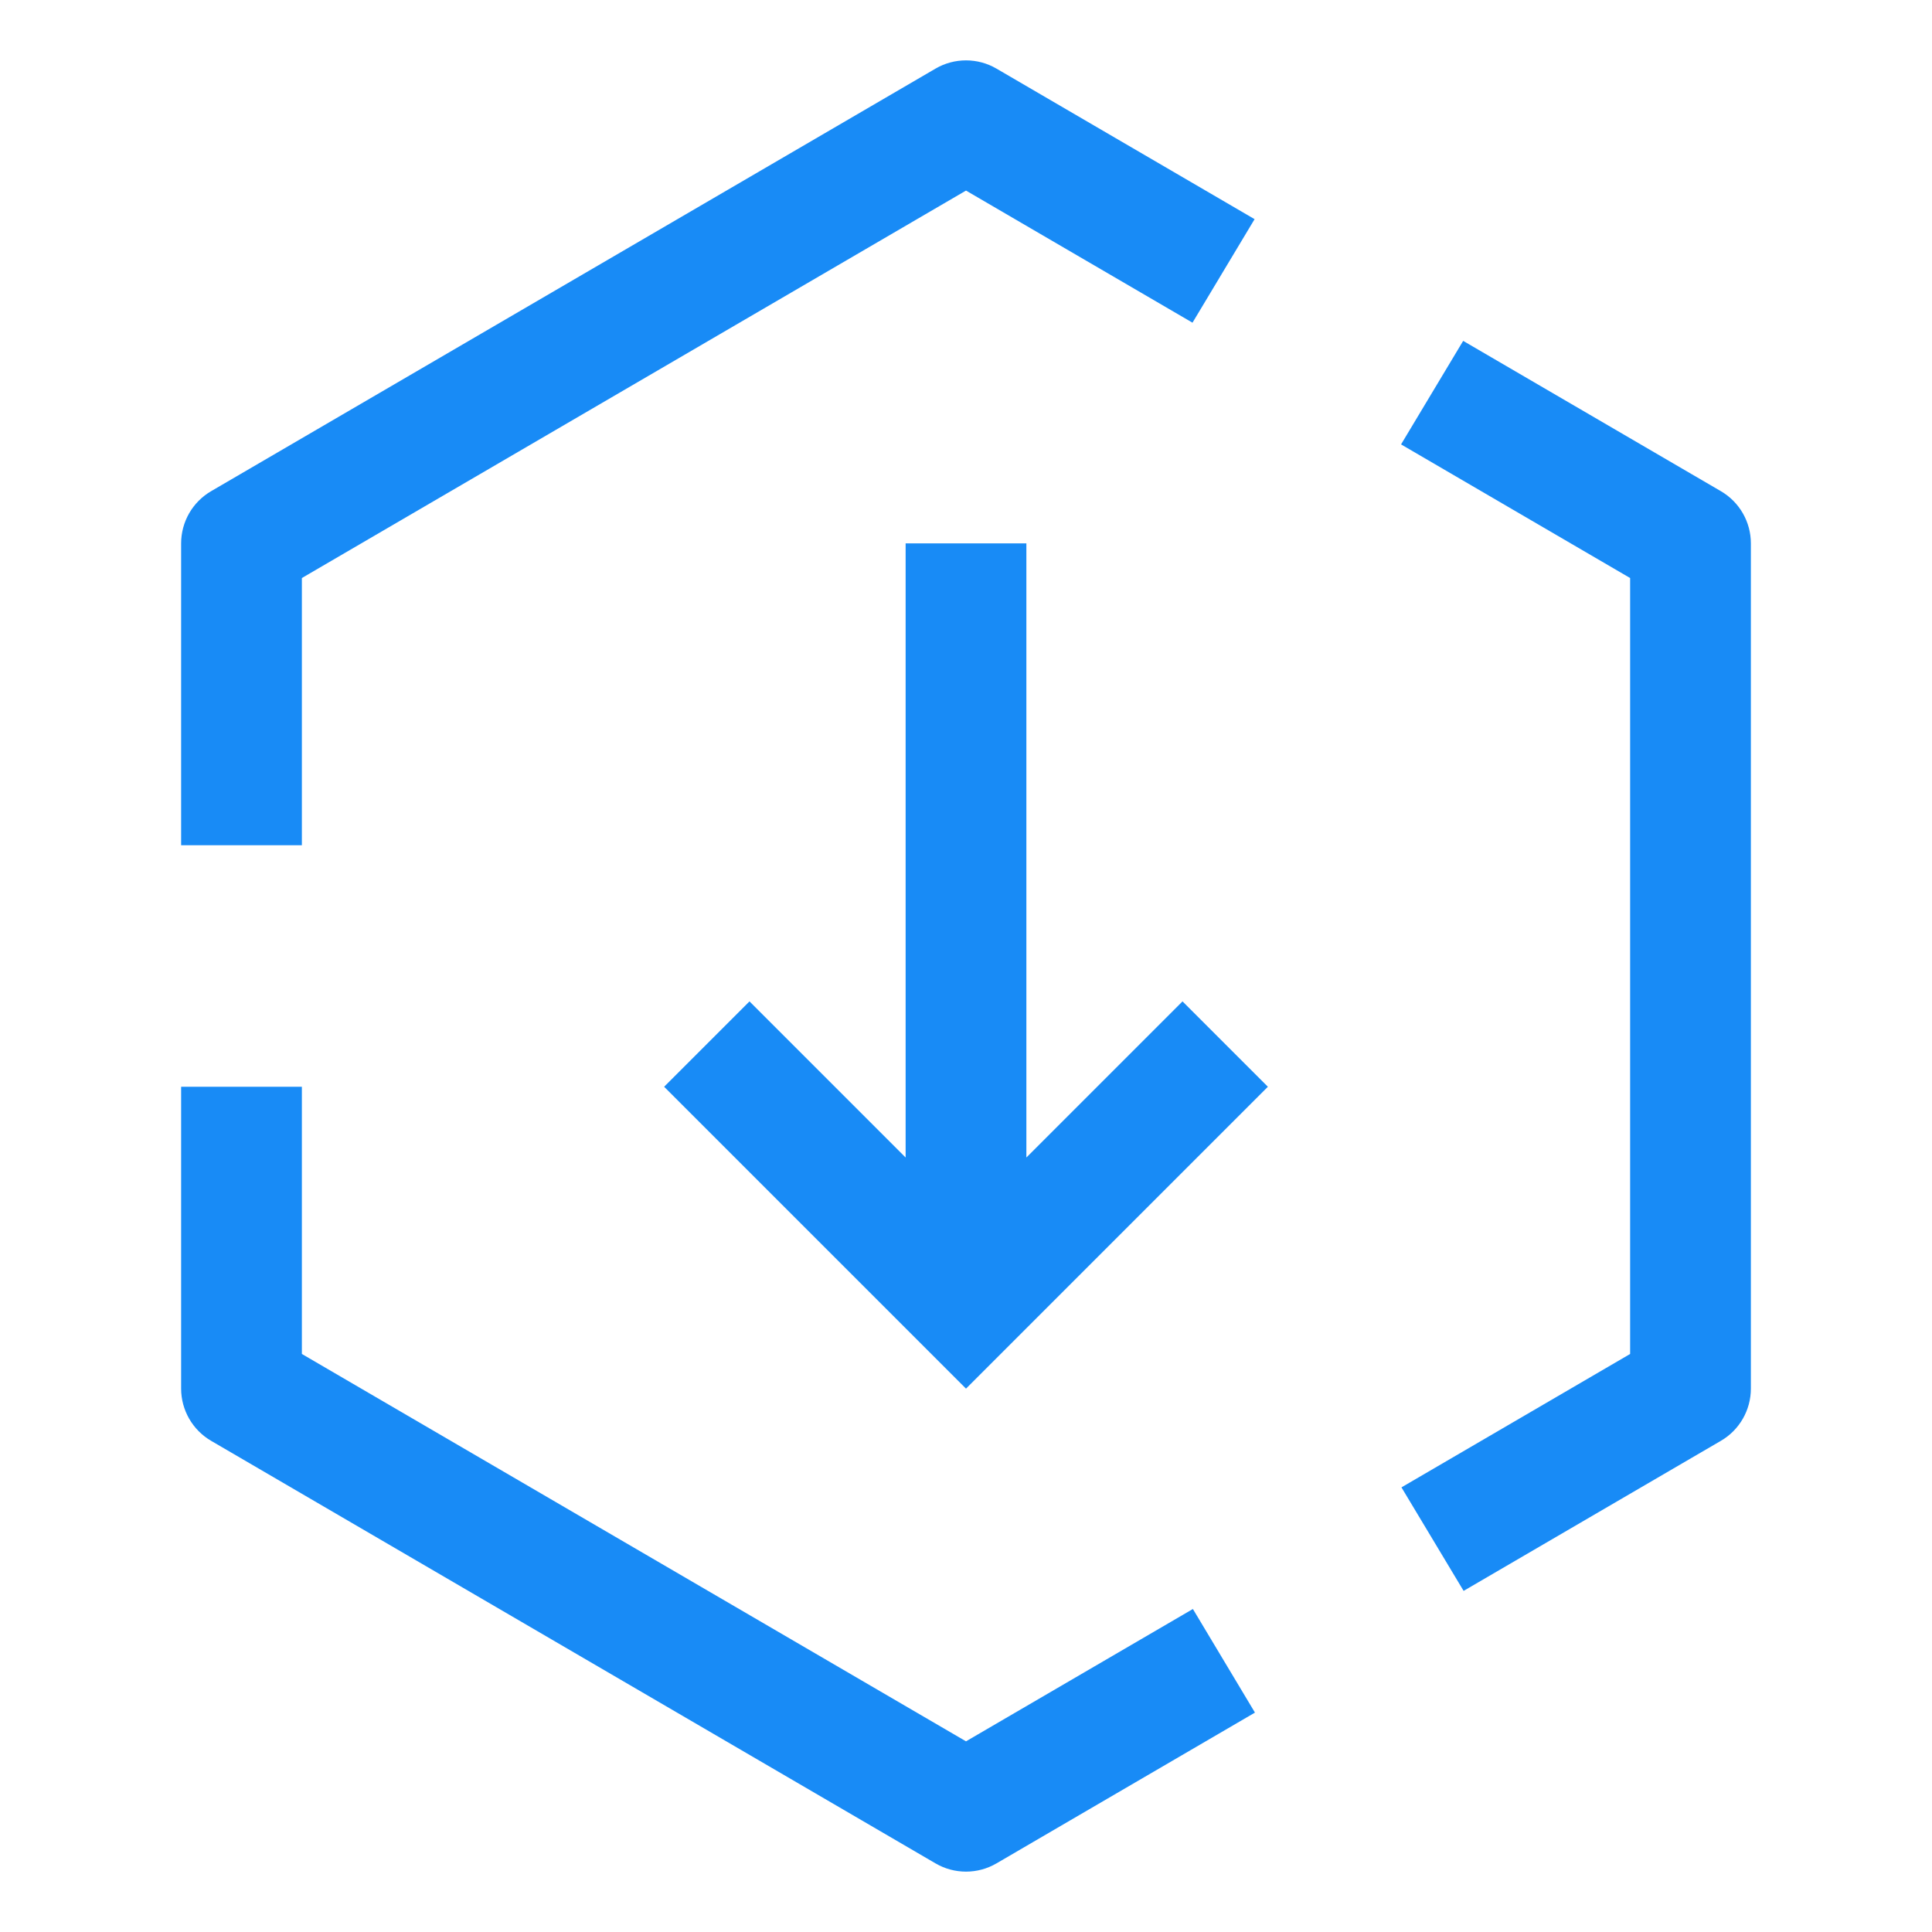 <svg width="48" height="48" viewBox="0 0 48 48" fill="none" xmlns="http://www.w3.org/2000/svg">
<path d="M22.5 13.5V28.758L18.621 24.879L16.5 27L24 34.5L31.5 27L29.379 24.879L25.5 28.758V13.5H22.5ZM29.637 39.975L24 43.263L7.5 33.639V27H4.5V34.5C4.5 35.032 4.784 35.528 5.244 35.796L23.244 46.296C23.474 46.43 23.734 46.5 24 46.5C24.266 46.5 24.526 46.43 24.756 46.296L31.179 42.549L29.637 39.975ZM42.756 12.204L36.352 8.469L34.809 11.041L40.5 14.361V33.639L34.819 36.953L36.363 39.525L42.756 35.796C43.217 35.528 43.5 35.032 43.5 34.5V13.5C43.5 12.967 43.217 12.473 42.756 12.204ZM7.5 14.361L24 4.735L29.627 8.017L31.17 5.445L24.756 1.704C24.526 1.57 24.266 1.5 24 1.5C23.734 1.5 23.474 1.57 23.244 1.704L5.244 12.204C5.018 12.336 4.83 12.525 4.699 12.753C4.569 12.98 4.5 13.238 4.5 13.5V21H7.5V14.361Z" fill="#188BF6"/>
</svg>
